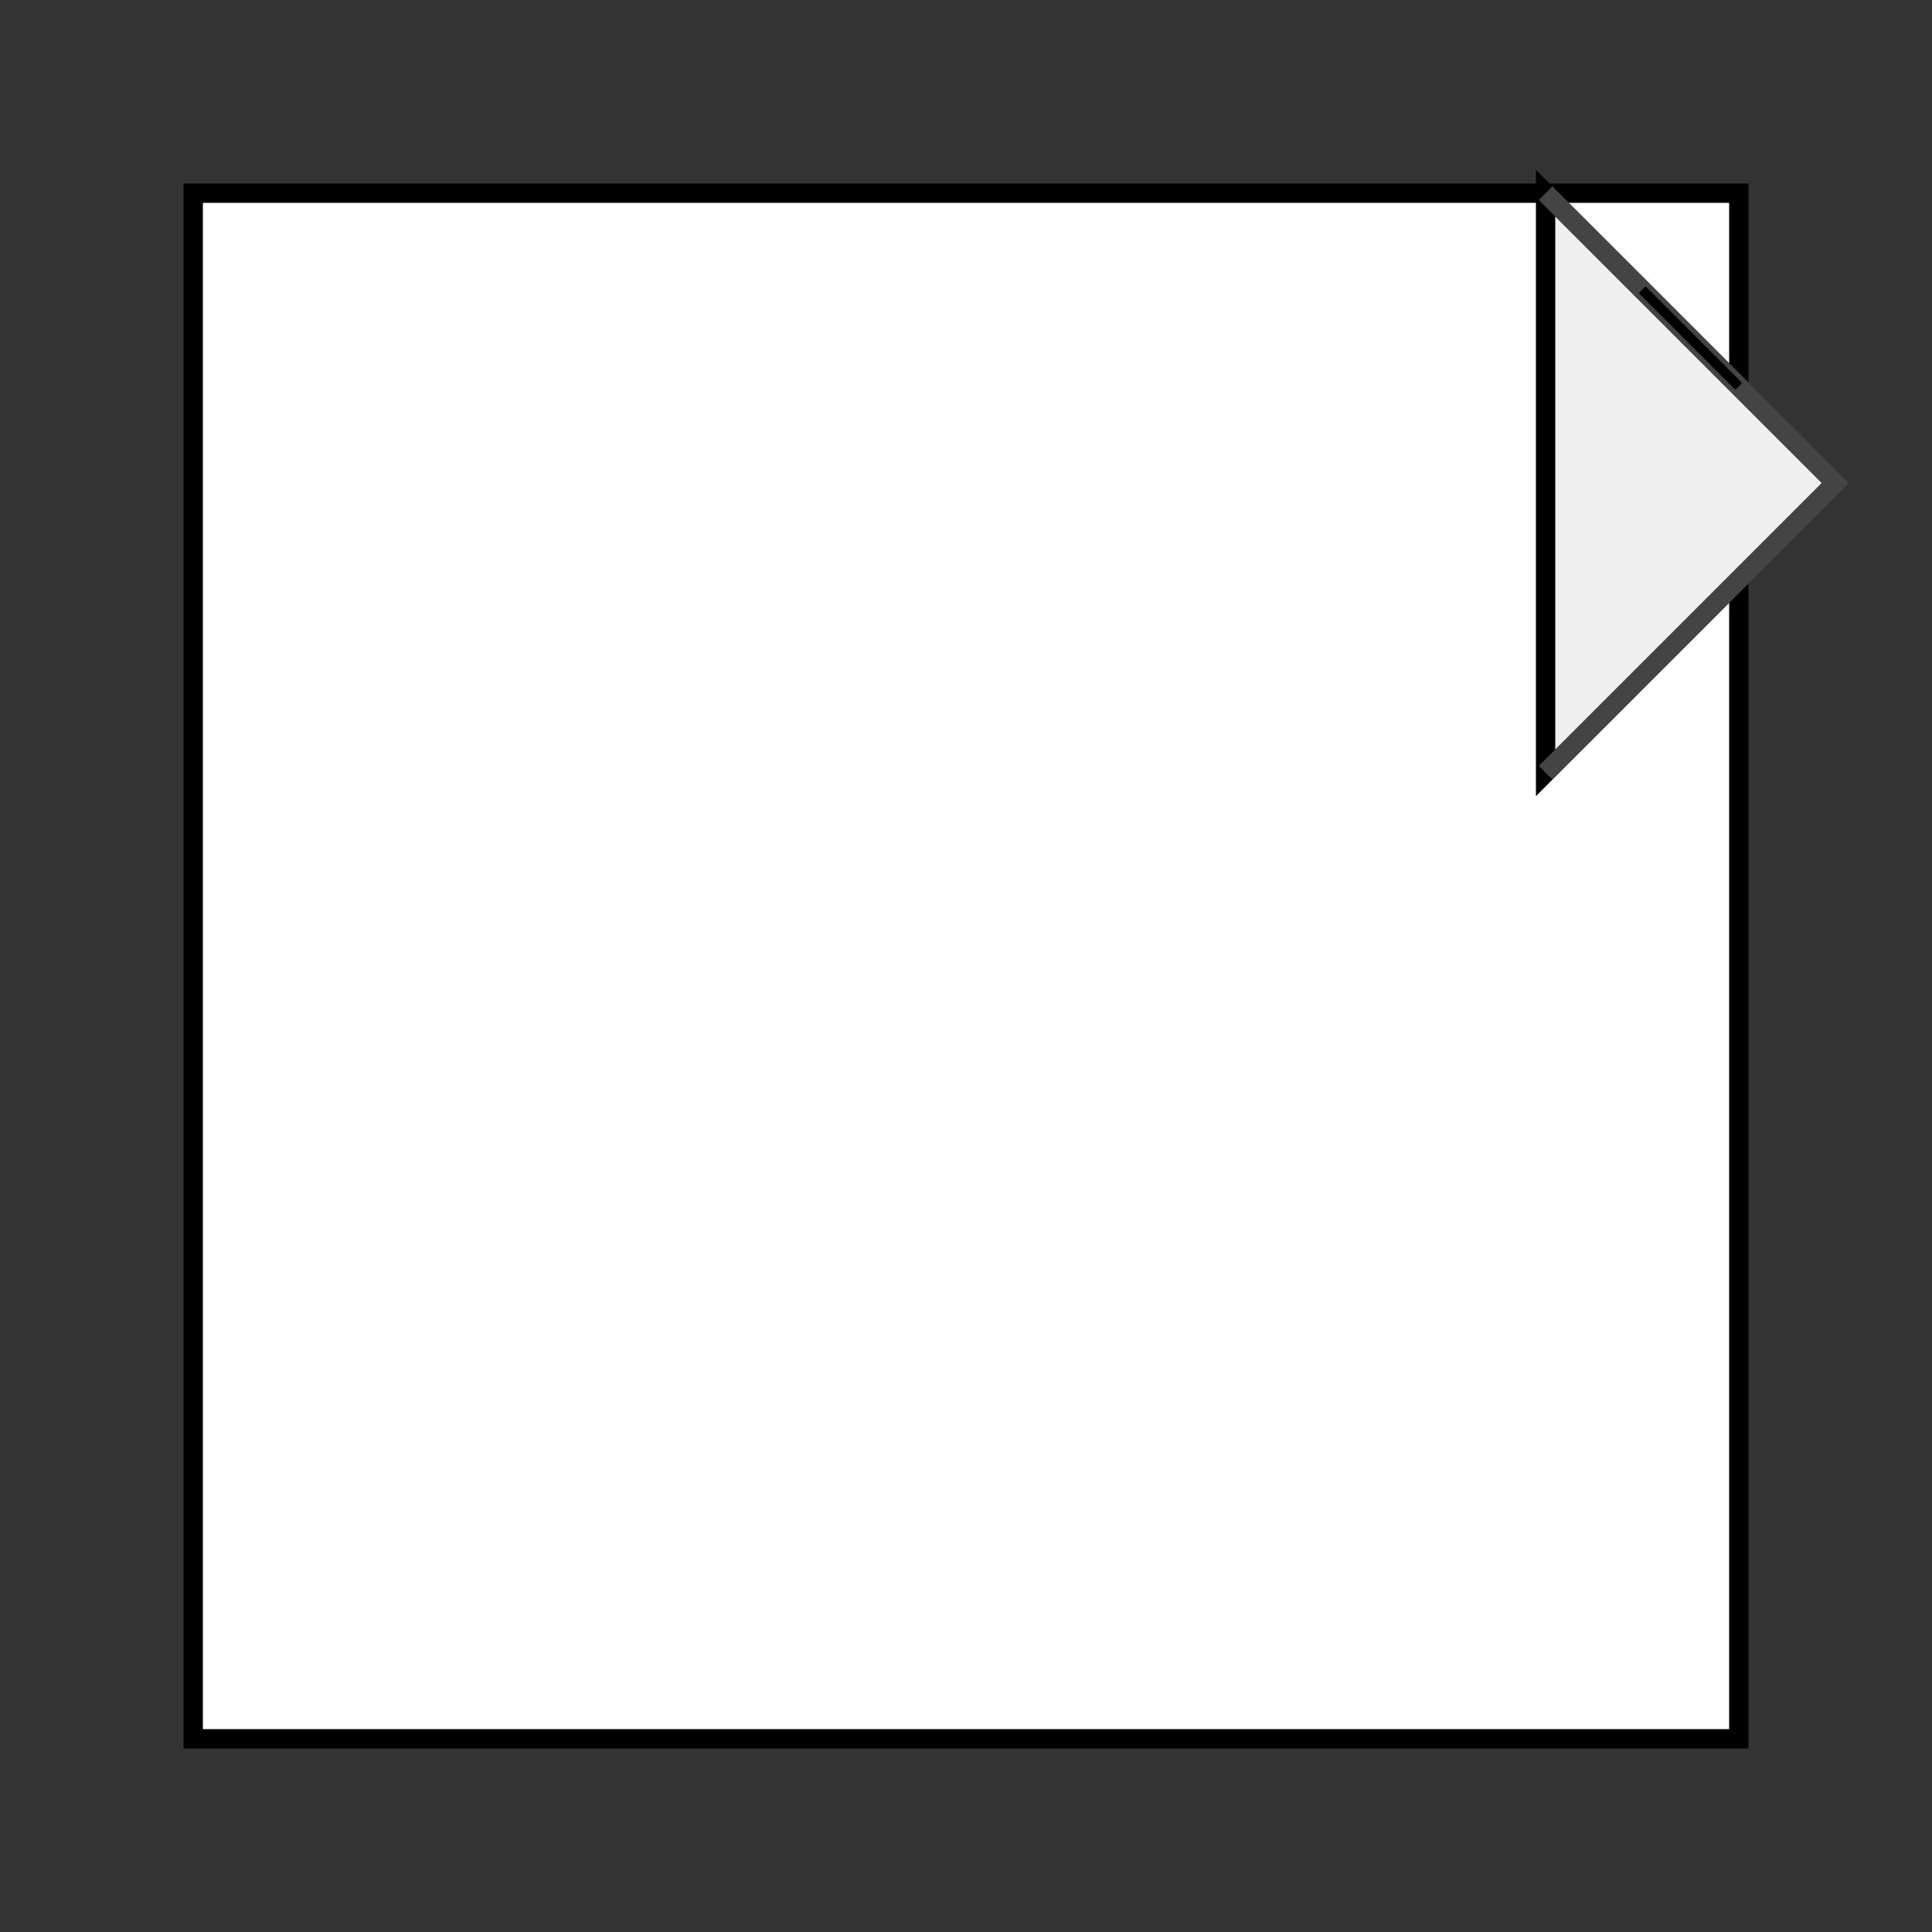 <svg xmlns="http://www.w3.org/2000/svg" viewBox="0 0 100 100" width="100" height="100">
  <rect x="0" y="0" width="100" height="100" fill="#333333" stroke="none"/>
  <!-- Main paper rectangle -->
  <rect x="10" y="10" width="80" height="80" fill="#ffffff" stroke="#000000" stroke-width="1"/>
  
  <!-- Folded corner triangle -->
  <path d="M80,10 L95,25 L80,40 Z" fill="#f0f0f0" stroke="#000000" stroke-width="1"/>
  
  <!-- Shadow effect for the fold -->
  <path d="M80,10 L95,25 L80,40" fill="none" stroke="#888888" stroke-width="1" opacity="0.5"/>
  
  <!-- Optional: Fold line detail -->
  <path d="M85,15 L90,20" stroke="#000000" stroke-width="0.5"/>
</svg>